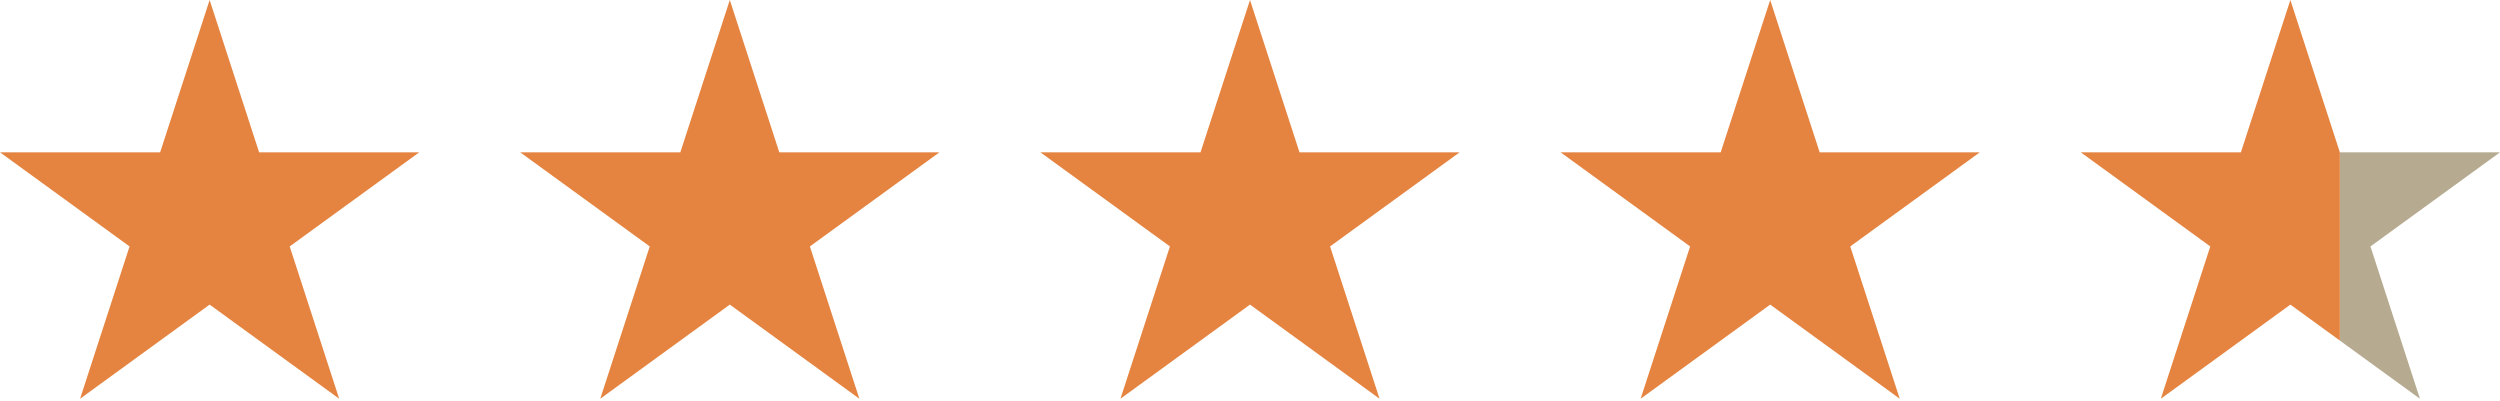 <?xml version="1.0" encoding="UTF-8" standalone="no"?>
<!DOCTYPE svg PUBLIC "-//W3C//DTD SVG 1.1//EN" "http://www.w3.org/Graphics/SVG/1.1/DTD/svg11.dtd">
<svg width="100%" height="100%" viewBox="0 0 642 103" version="1.1" xmlns="http://www.w3.org/2000/svg" xmlns:xlink="http://www.w3.org/1999/xlink" xml:space="preserve" xmlns:serif="http://www.serif.com/" style="fill-rule:evenodd;clip-rule:evenodd;stroke-linejoin:round;stroke-miterlimit:2;">
    <path d="M53.833,0l12.708,39.112l41.124,-0l-33.27,24.172l12.708,39.112l-33.27,-24.173l-33.271,24.173l12.708,-39.112l-33.27,-24.172l41.124,-0l12.709,-39.112Z" style="fill:#e58440;"/>
    <path d="M187.416,0l12.708,39.112l41.125,-0l-33.27,24.172l12.708,39.112l-33.271,-24.173l-33.27,24.173l12.708,-39.112l-33.27,-24.172l41.124,-0l12.708,-39.112Z" style="fill:#e58440;"/>
    <path d="M321,0l12.708,39.112l41.125,-0l-33.271,24.172l12.708,39.112l-33.27,-24.173l-33.27,24.173l12.708,-39.112l-33.271,-24.172l41.125,-0l12.708,-39.112Z" style="fill:#e58440;"/>
    <path d="M454.584,0l12.708,39.112l41.124,-0l-33.27,24.172l12.708,39.112l-33.27,-24.173l-33.271,24.173l12.708,-39.112l-33.27,-24.172l41.125,-0l12.708,-39.112Z" style="fill:#e58440;"/>
    <path d="M600.876,39.112l41.124,-0l-33.27,24.172l12.708,39.112l-20.562,-14.94l-0,-48.344Z" style="fill:#b6aa90;"/>
    <path d="M600.876,87.456l-12.709,-9.233l-33.27,24.173l12.708,-39.112l-33.27,-24.172l41.124,-0l12.708,-39.112l12.709,39.112l-0,48.344Z" style="fill:#e58440;"/>
</svg>
